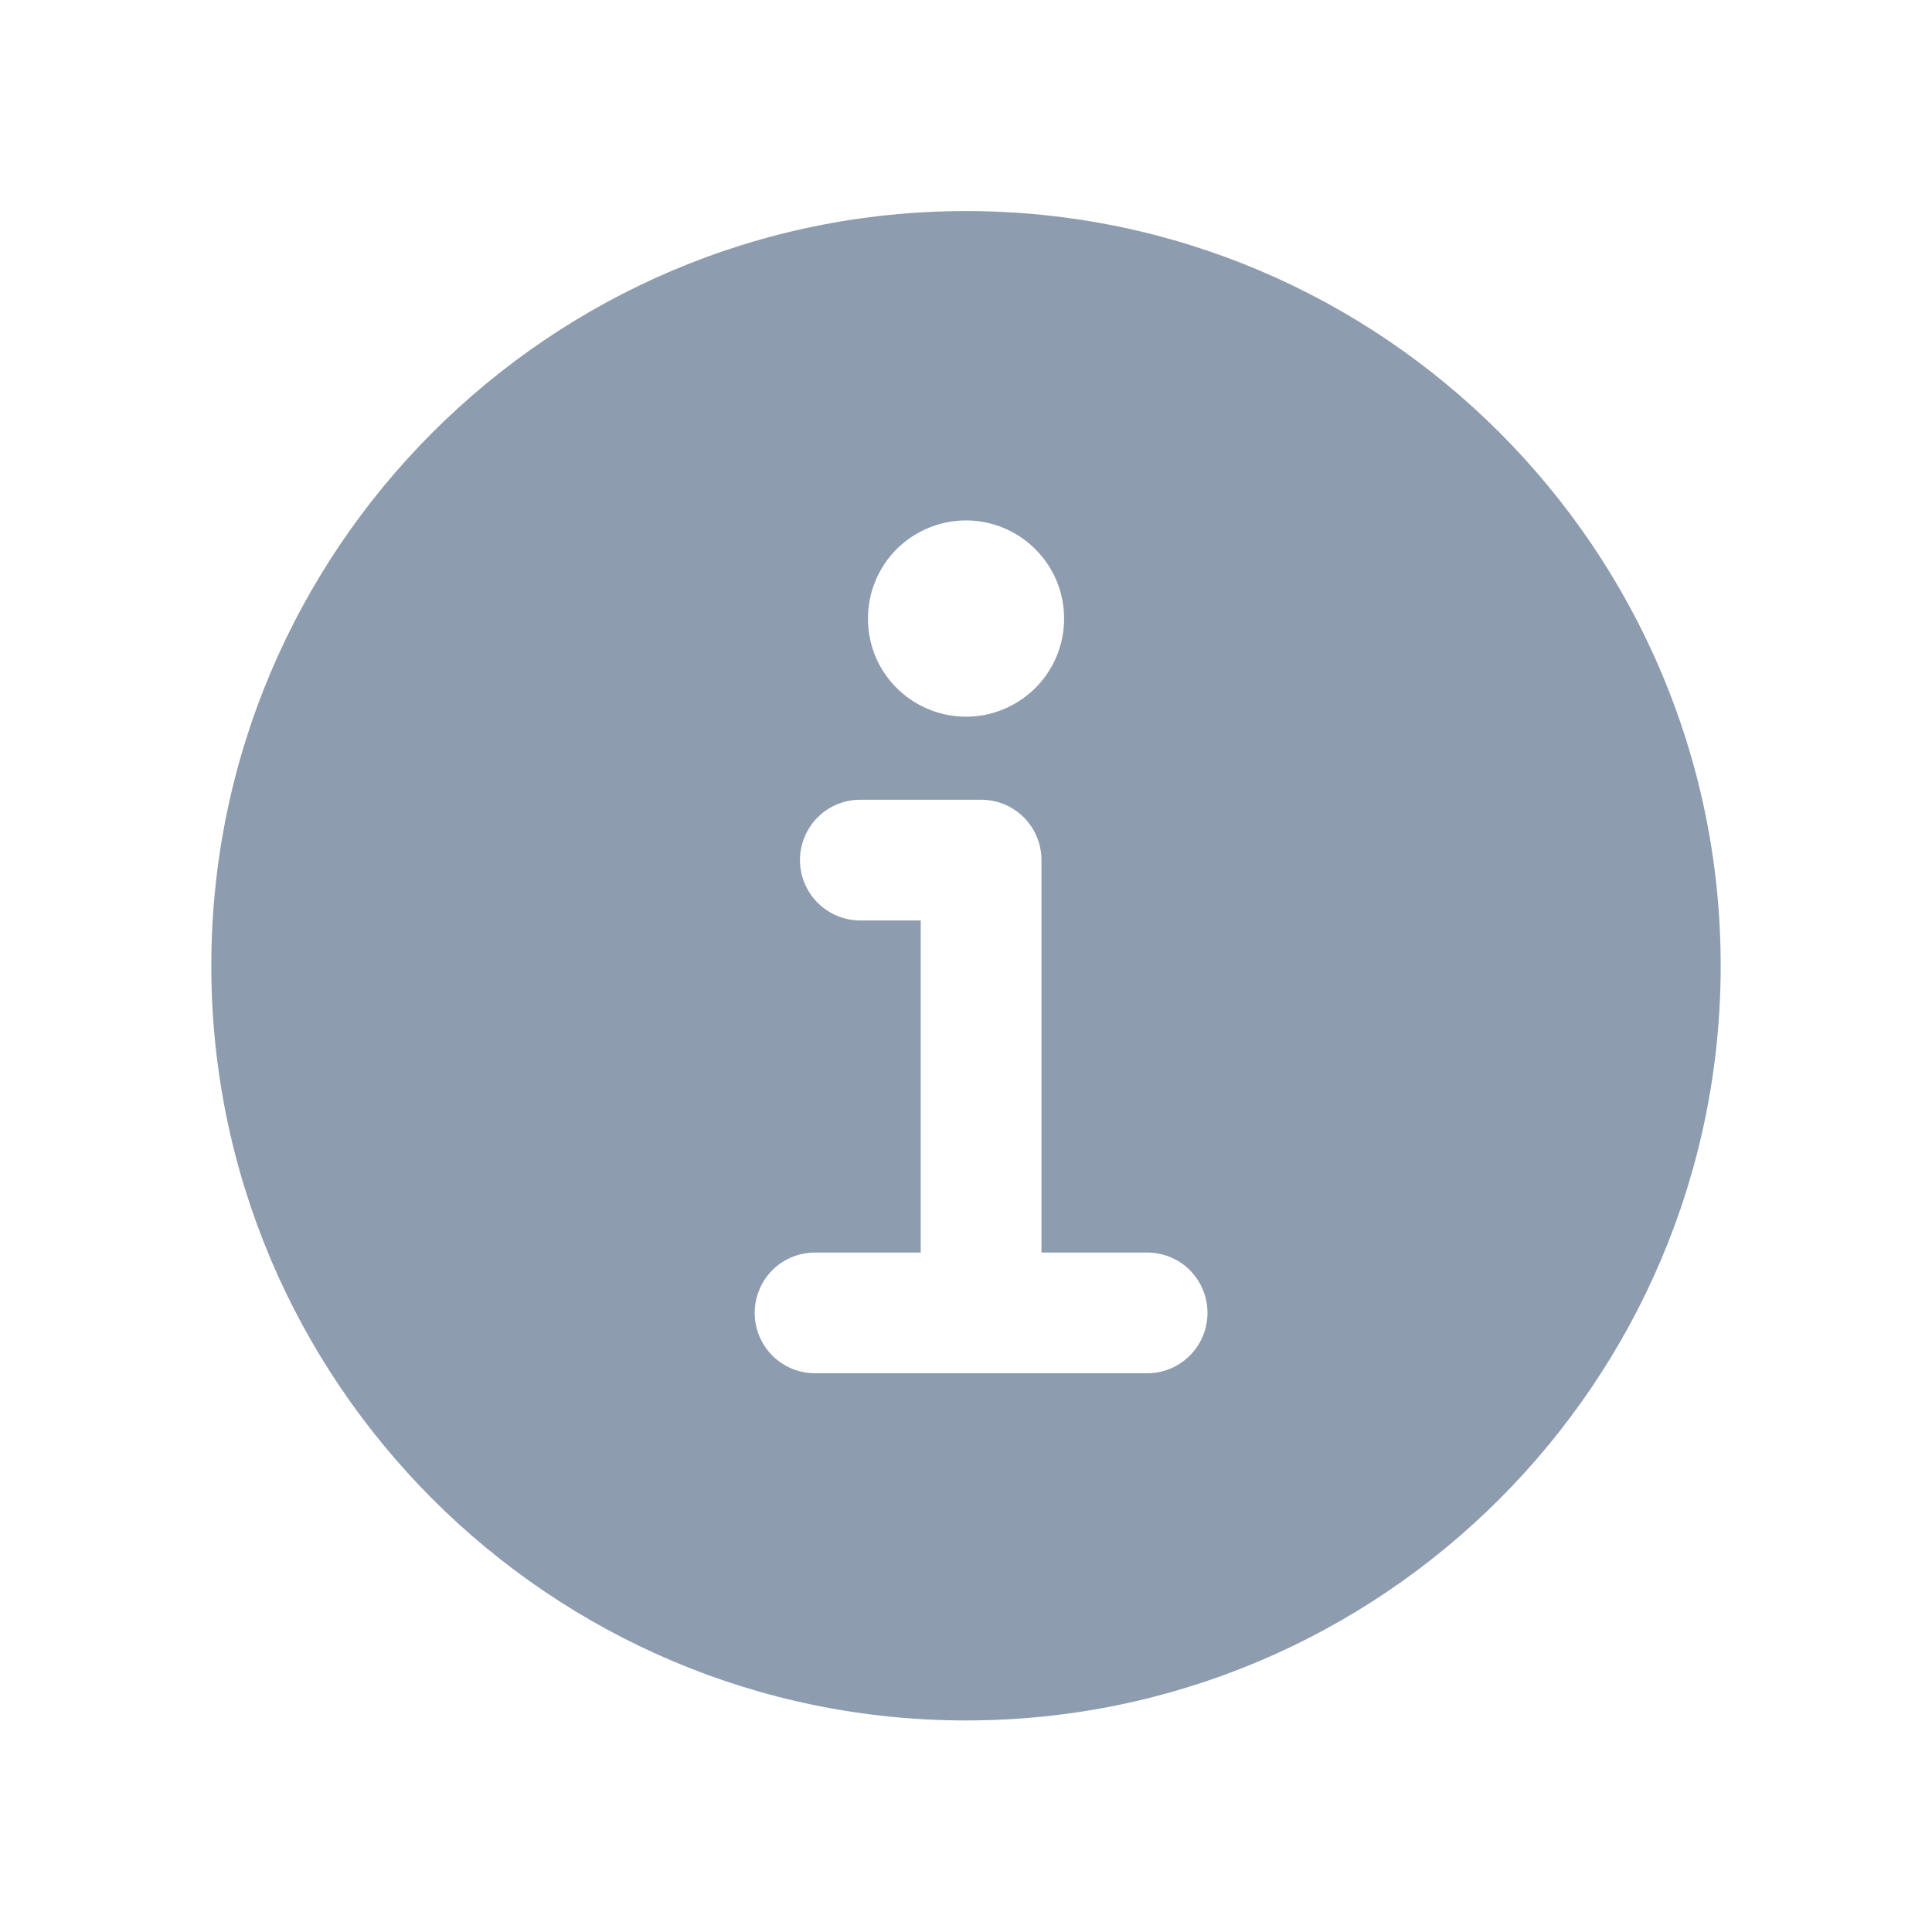 <svg width="16" height="16" viewBox="0 0 16 16" fill="none" xmlns="http://www.w3.org/2000/svg">
<path d="M8 1.748C4.554 1.748 1.75 4.552 1.75 7.998C1.75 11.444 4.554 14.248 8 14.248C11.446 14.248 14.25 11.444 14.25 7.998C14.25 4.552 11.446 1.748 8 1.748ZM8 4.31C8.161 4.31 8.318 4.358 8.451 4.447C8.585 4.537 8.689 4.663 8.751 4.812C8.812 4.96 8.828 5.124 8.797 5.281C8.766 5.439 8.688 5.584 8.575 5.697C8.461 5.811 8.316 5.888 8.159 5.92C8.001 5.951 7.838 5.935 7.689 5.873C7.541 5.812 7.414 5.708 7.324 5.574C7.235 5.441 7.188 5.284 7.188 5.123C7.188 4.907 7.273 4.701 7.425 4.548C7.578 4.396 7.785 4.31 8 4.31ZM9.5 11.373H6.75C6.617 11.373 6.49 11.32 6.396 11.226C6.303 11.133 6.25 11.005 6.25 10.873C6.25 10.74 6.303 10.613 6.396 10.519C6.49 10.425 6.617 10.373 6.75 10.373H7.625V7.623H7.125C6.992 7.623 6.865 7.57 6.771 7.476C6.678 7.383 6.625 7.255 6.625 7.123C6.625 6.99 6.678 6.863 6.771 6.769C6.865 6.675 6.992 6.623 7.125 6.623H8.125C8.258 6.623 8.385 6.675 8.479 6.769C8.572 6.863 8.625 6.99 8.625 7.123V10.373H9.5C9.633 10.373 9.76 10.425 9.854 10.519C9.947 10.613 10 10.74 10 10.873C10 11.005 9.947 11.133 9.854 11.226C9.76 11.32 9.633 11.373 9.5 11.373Z" fill="#5D738C" fill-opacity="0.7"/>
</svg>

